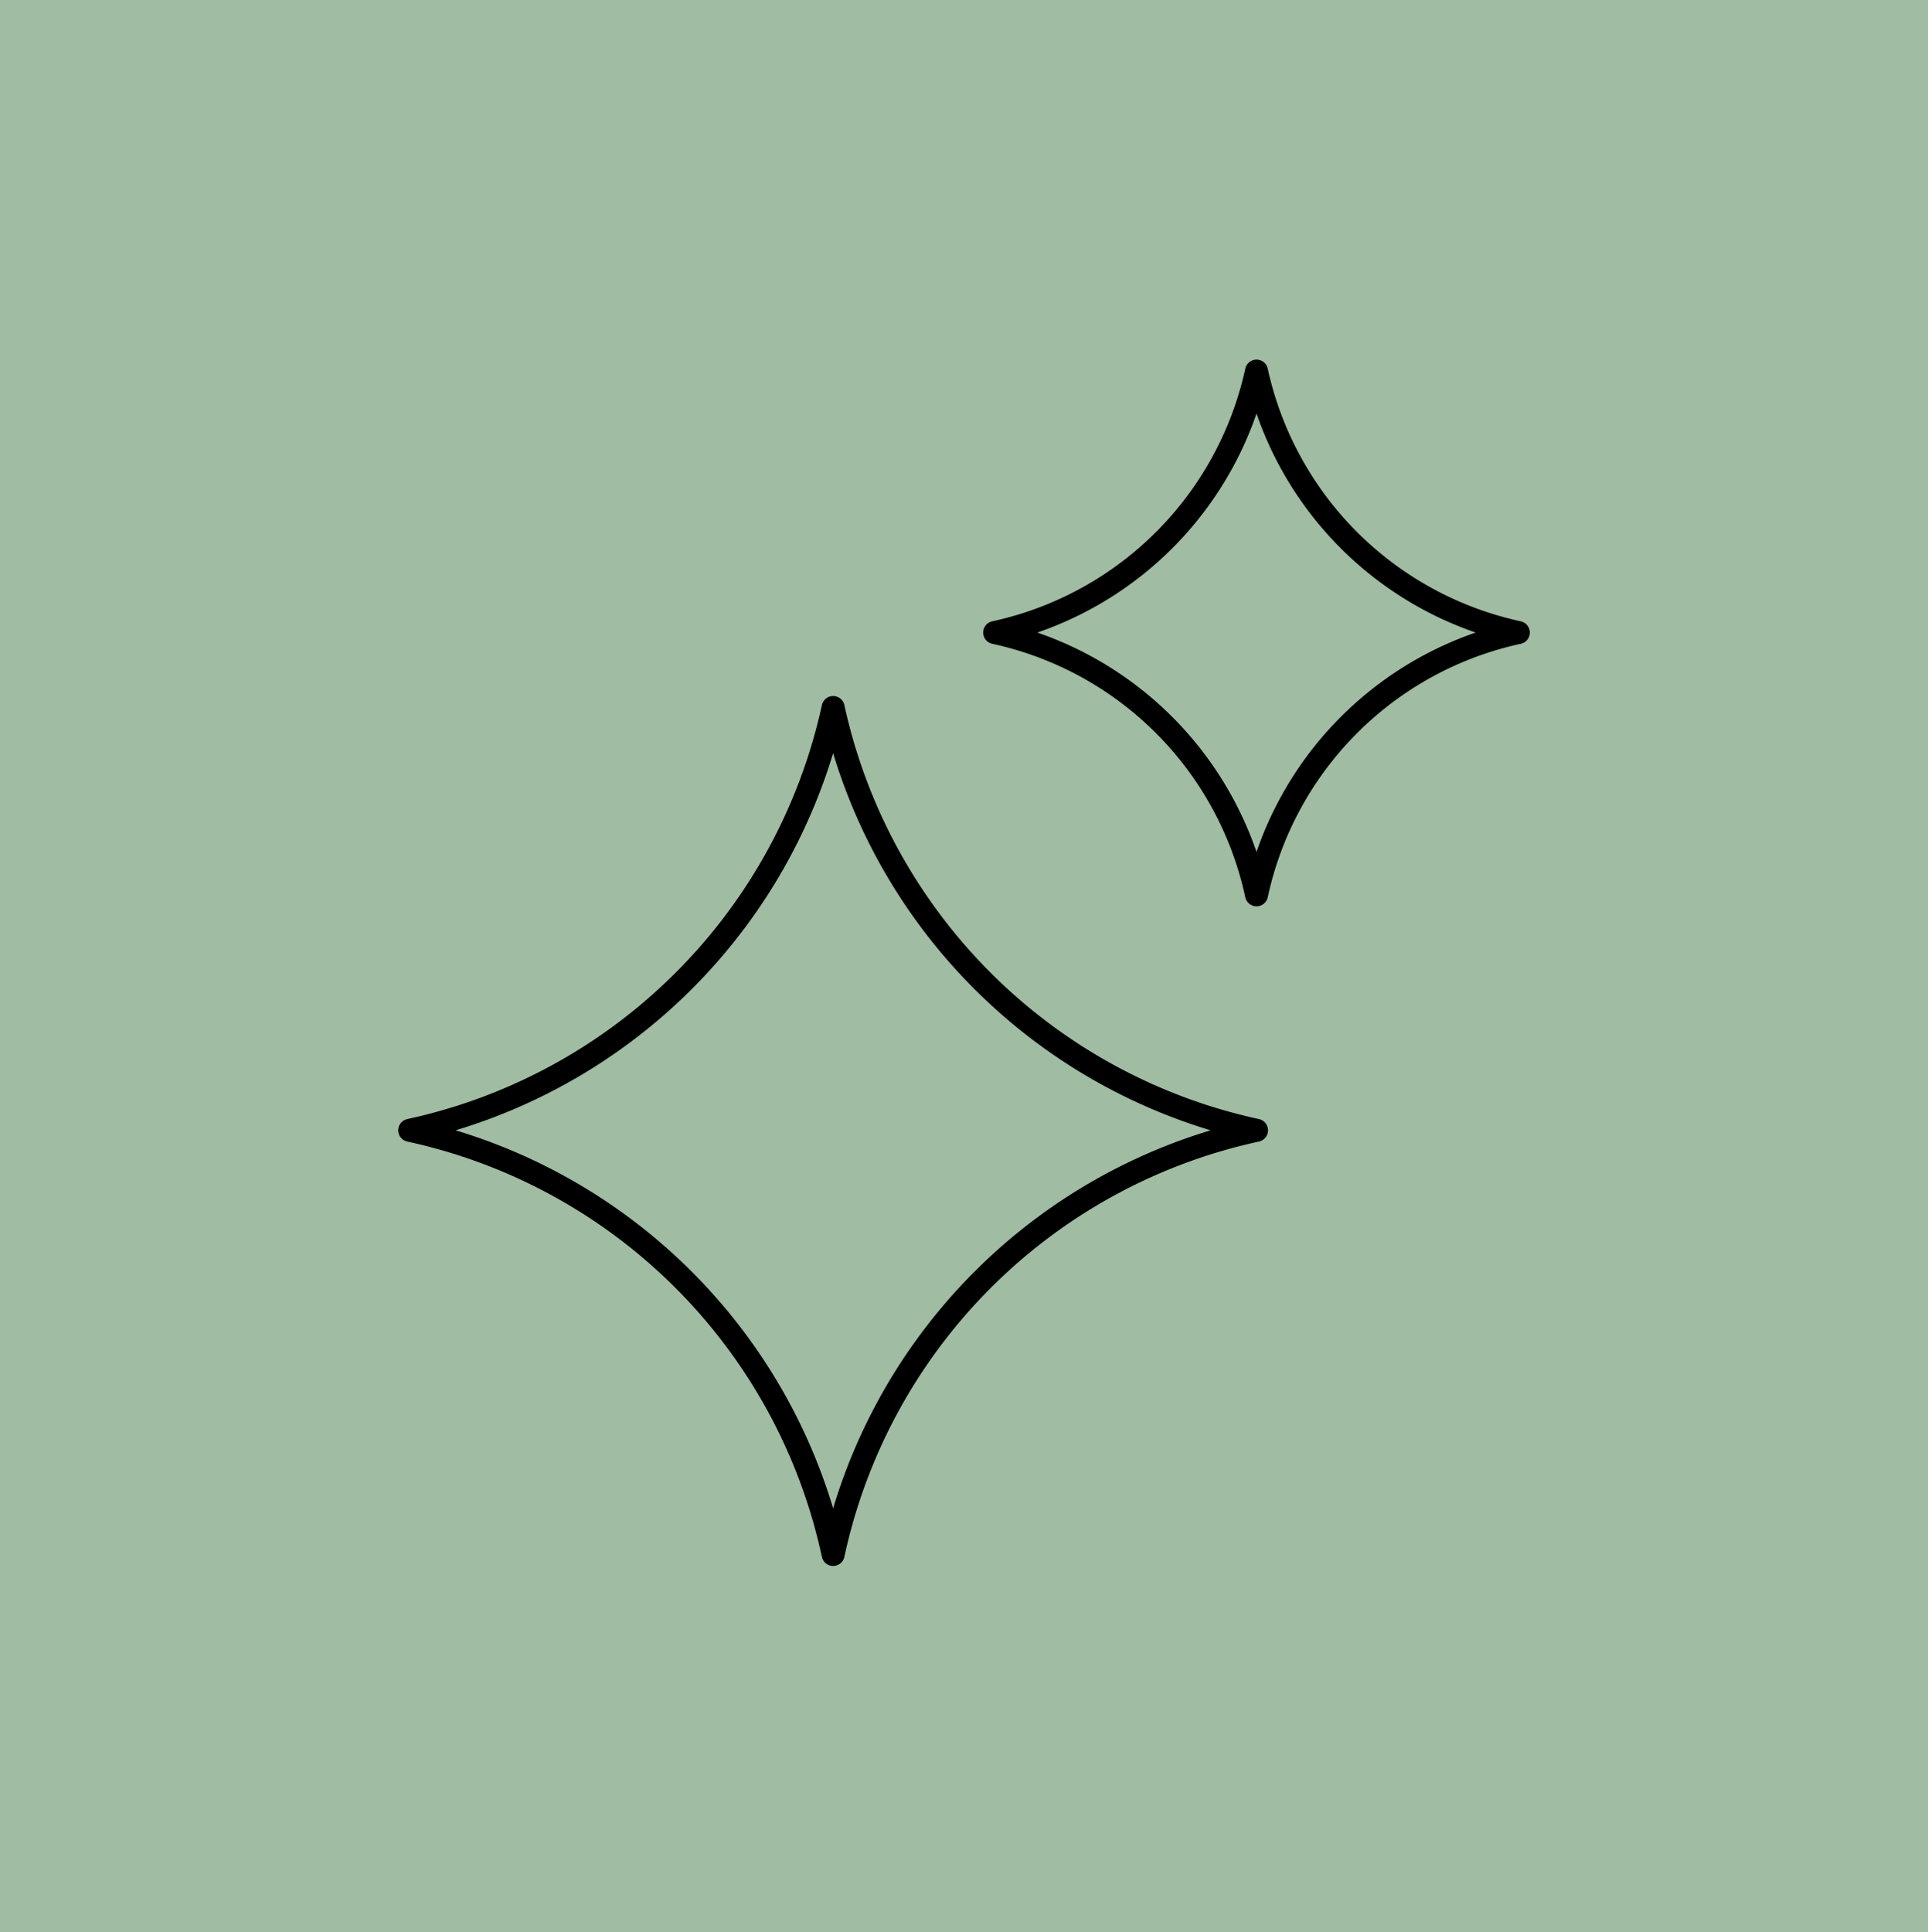 <svg xmlns="http://www.w3.org/2000/svg" width="83.822" height="84" viewBox="0 0 83.822 84">
  <g id="Grupo_3848" data-name="Grupo 3848" transform="translate(19969 -2667.145)">
    <path id="Rectangle_6" data-name="Rectangle 6" d="M0,0H83.822V84H0Z" transform="translate(-19969 2667.145)" fill="#a0bca3"/>
    <path id="Trazado_561" data-name="Trazado 561" d="M575.024,51.039A24.036,24.036,0,0,0,556.616,32.6a24.054,24.054,0,0,0,18.408-18.379A24.052,24.052,0,0,0,593.431,32.6,24.037,24.037,0,0,0,575.024,51.039Z" transform="translate(-20507.803 2683.683)" fill="none" stroke="#000" stroke-linecap="round" stroke-linejoin="round" stroke-width="1"/>
    <path id="Trazado_562" data-name="Trazado 562" d="M583.829,27.884a14.863,14.863,0,0,0-11.383-11.4A14.87,14.87,0,0,0,583.829,5.119a14.874,14.874,0,0,0,11.383,11.365A14.867,14.867,0,0,0,583.829,27.884Z" transform="translate(-20498.201 2678.16)" fill="none" stroke="#000" stroke-linecap="round" stroke-linejoin="round" stroke-width="1"/>
  </g>
</svg>
